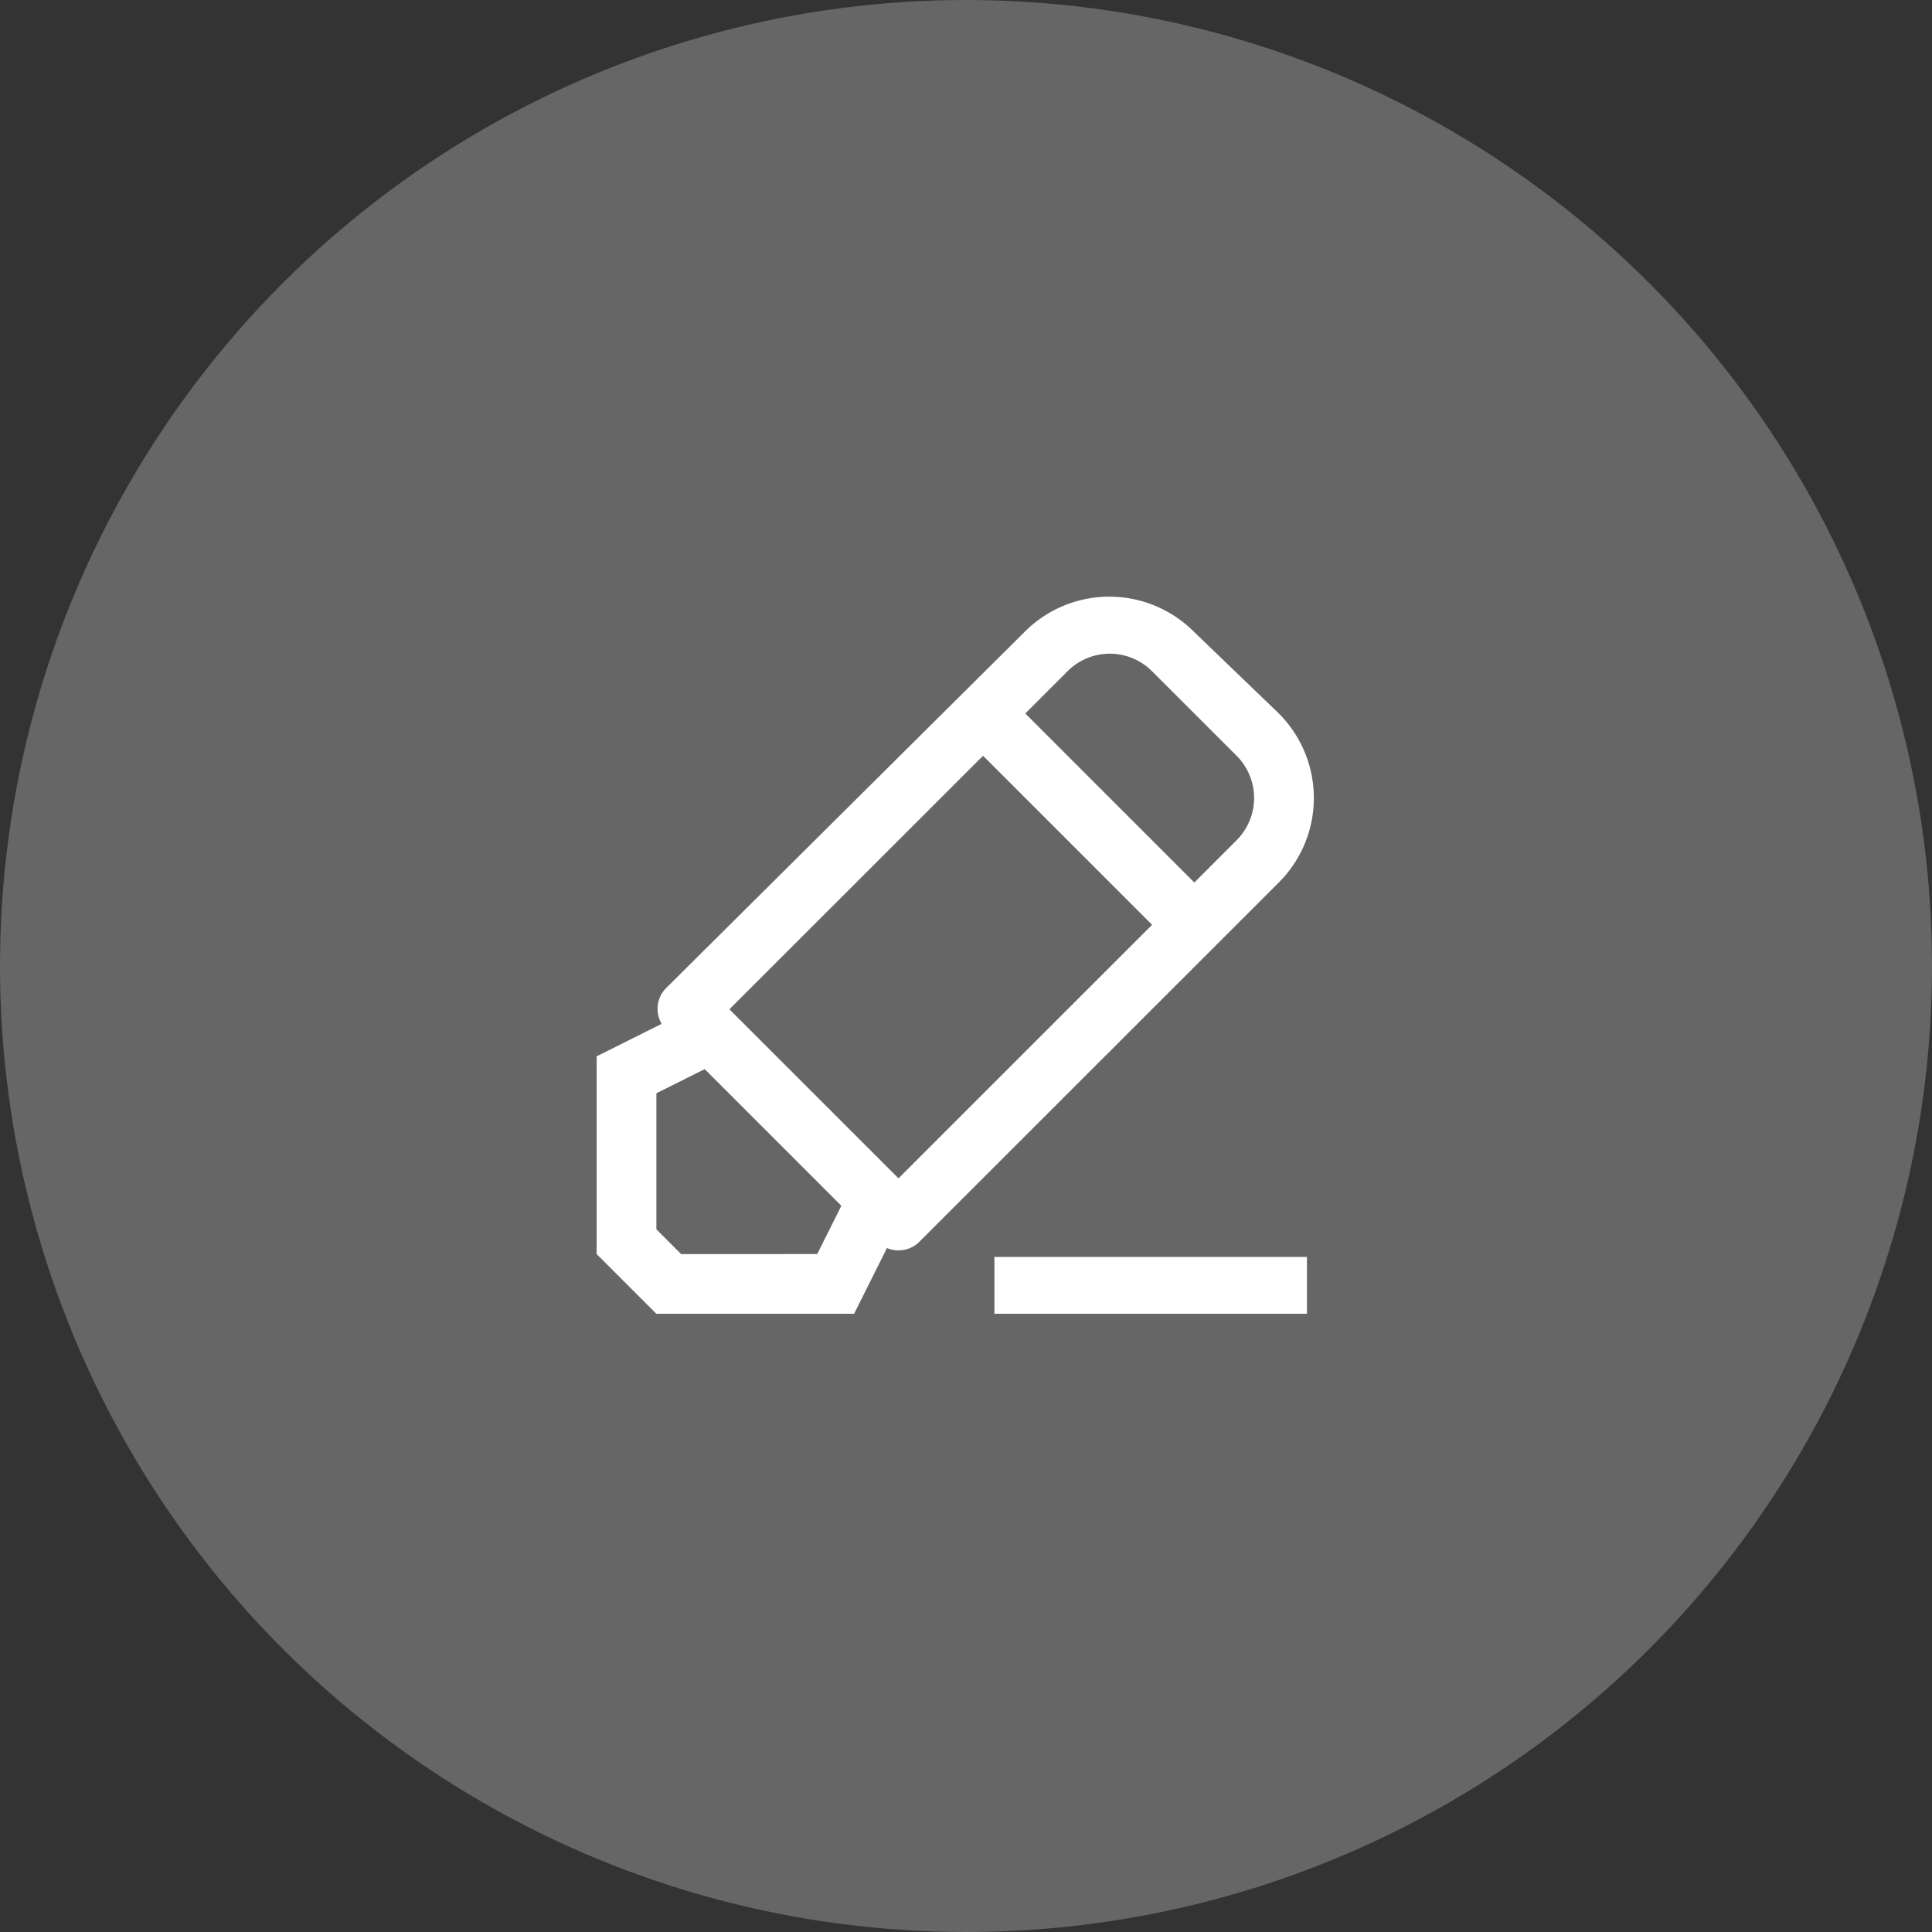 <?xml version="1.0" encoding="UTF-8"?>
<svg viewBox="0 0 68 68" xmlns="http://www.w3.org/2000/svg">
<rect x="0" y="0" width="68" height="68" fill="#333333" stroke="none"/>
<g transform="translate(-1034 -1581)" fill="#fff" data-name="Group 2056">
<circle transform="translate(1034 1581)" cx="34" cy="34" r="34" opacity=".252" data-name="Ellipse 4"/>
<g transform="translate(1019 1422)" data-name="Group 9">
<path d="M61.243,187.085a4.209,4.209,0,0,0-1.233-2.974l-2.991-2.878a4.205,4.205,0,0,0-5.949,0L38.442,193.78a1.038,1.038,0,0,0-.154,1.256L36,196.179v6.961l2.1,2.1h6.961l1.157-2.313a1.044,1.044,0,0,0,1.146-.226L60.01,190.06A4.2,4.2,0,0,0,61.243,187.085ZM38.974,203.14l-.871-.871v-4.79l1.7-.85,4.81,4.81-.85,1.7Zm7.65-2.666-5.951-5.95L49.6,185.6l5.95,5.95Zm11.9-11.9-1.487,1.488-5.95-5.95,1.487-1.487a2.1,2.1,0,0,1,2.974,0l2.974,2.973a2.1,2.1,0,0,1,0,2.976Z" data-name="Path 5"/>
<rect transform="translate(50 203.24)" width="11" height="2" data-name="Rectangle 31"/>
</g>
</g>
</svg>
